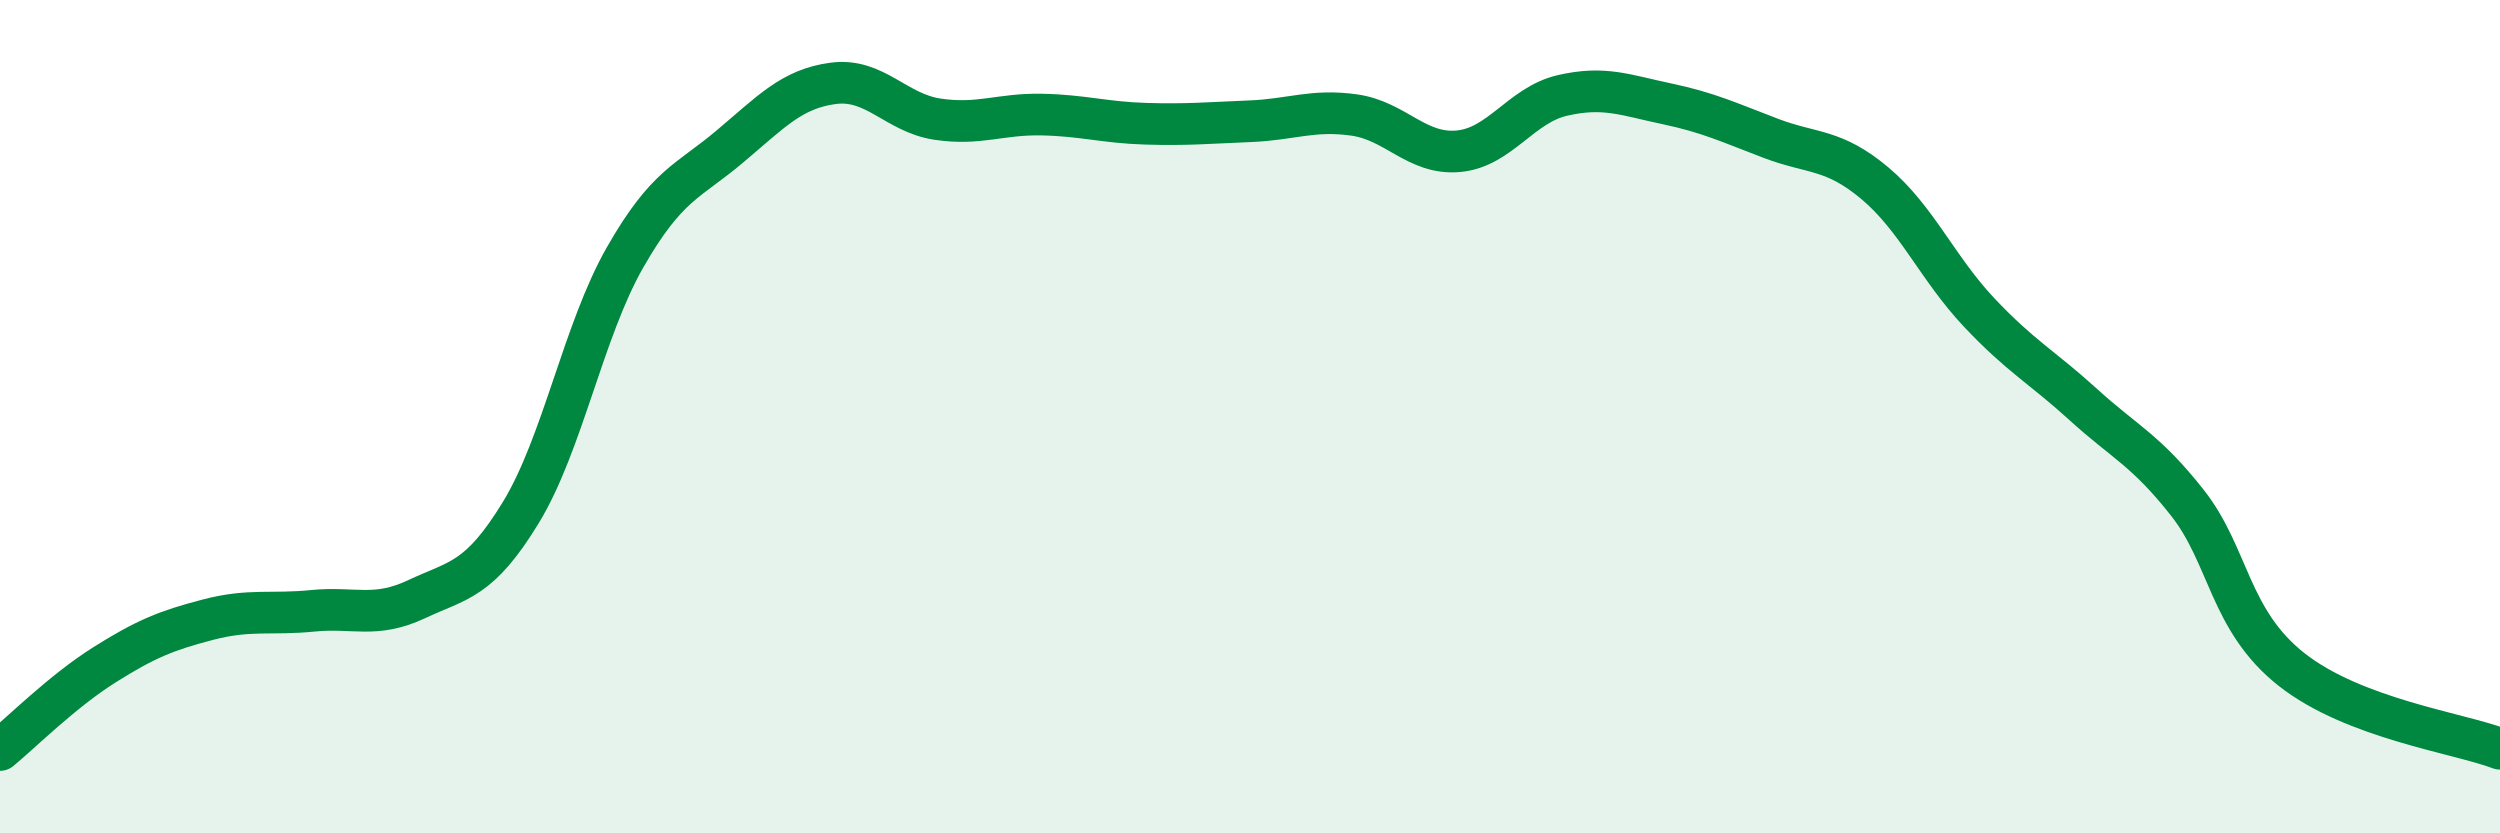 
    <svg width="60" height="20" viewBox="0 0 60 20" xmlns="http://www.w3.org/2000/svg">
      <path
        d="M 0,18 C 0.5,17.59 1.5,16.59 2.5,15.96 C 3.5,15.33 4,15.13 5,14.87 C 6,14.61 6.5,14.76 7.5,14.66 C 8.5,14.56 9,14.85 10,14.38 C 11,13.91 11.5,13.94 12.5,12.3 C 13.5,10.66 14,7.93 15,6.18 C 16,4.43 16.5,4.37 17.5,3.53 C 18.5,2.69 19,2.13 20,2 C 21,1.87 21.5,2.71 22.5,2.86 C 23.5,3.01 24,2.73 25,2.75 C 26,2.77 26.5,2.94 27.5,2.97 C 28.5,3 29,2.95 30,2.91 C 31,2.87 31.5,2.62 32.5,2.76 C 33.5,2.9 34,3.72 35,3.63 C 36,3.54 36.5,2.52 37.5,2.29 C 38.5,2.06 39,2.28 40,2.49 C 41,2.7 41.5,2.94 42.5,3.32 C 43.5,3.7 44,3.56 45,4.4 C 46,5.24 46.5,6.44 47.5,7.5 C 48.5,8.56 49,8.8 50,9.71 C 51,10.62 51.5,10.8 52.5,12.07 C 53.5,13.34 53.5,14.89 55,16.07 C 56.5,17.25 59,17.59 60,17.97L60 20L0 20Z"
        fill="#008740"
        opacity="0.1"
        stroke-linecap="round"
        stroke-linejoin="round"
      />
      <path
        d="M 0,18 C 0.5,17.59 1.5,16.59 2.5,15.96 C 3.5,15.33 4,15.13 5,14.87 C 6,14.61 6.5,14.76 7.5,14.66 C 8.5,14.56 9,14.85 10,14.38 C 11,13.91 11.5,13.94 12.5,12.3 C 13.5,10.66 14,7.93 15,6.18 C 16,4.43 16.5,4.37 17.5,3.53 C 18.5,2.69 19,2.13 20,2 C 21,1.87 21.5,2.71 22.5,2.86 C 23.5,3.01 24,2.73 25,2.75 C 26,2.77 26.5,2.94 27.5,2.97 C 28.5,3 29,2.95 30,2.91 C 31,2.87 31.5,2.62 32.5,2.76 C 33.5,2.9 34,3.72 35,3.63 C 36,3.54 36.5,2.52 37.5,2.29 C 38.5,2.06 39,2.28 40,2.49 C 41,2.7 41.5,2.94 42.5,3.32 C 43.5,3.7 44,3.56 45,4.4 C 46,5.24 46.5,6.44 47.5,7.5 C 48.5,8.56 49,8.8 50,9.71 C 51,10.62 51.5,10.8 52.5,12.07 C 53.5,13.34 53.5,14.89 55,16.07 C 56.5,17.25 59,17.59 60,17.97"
        stroke="#008740"
        stroke-width="1"
        fill="none"
        stroke-linecap="round"
        stroke-linejoin="round"
      />
    </svg>
  